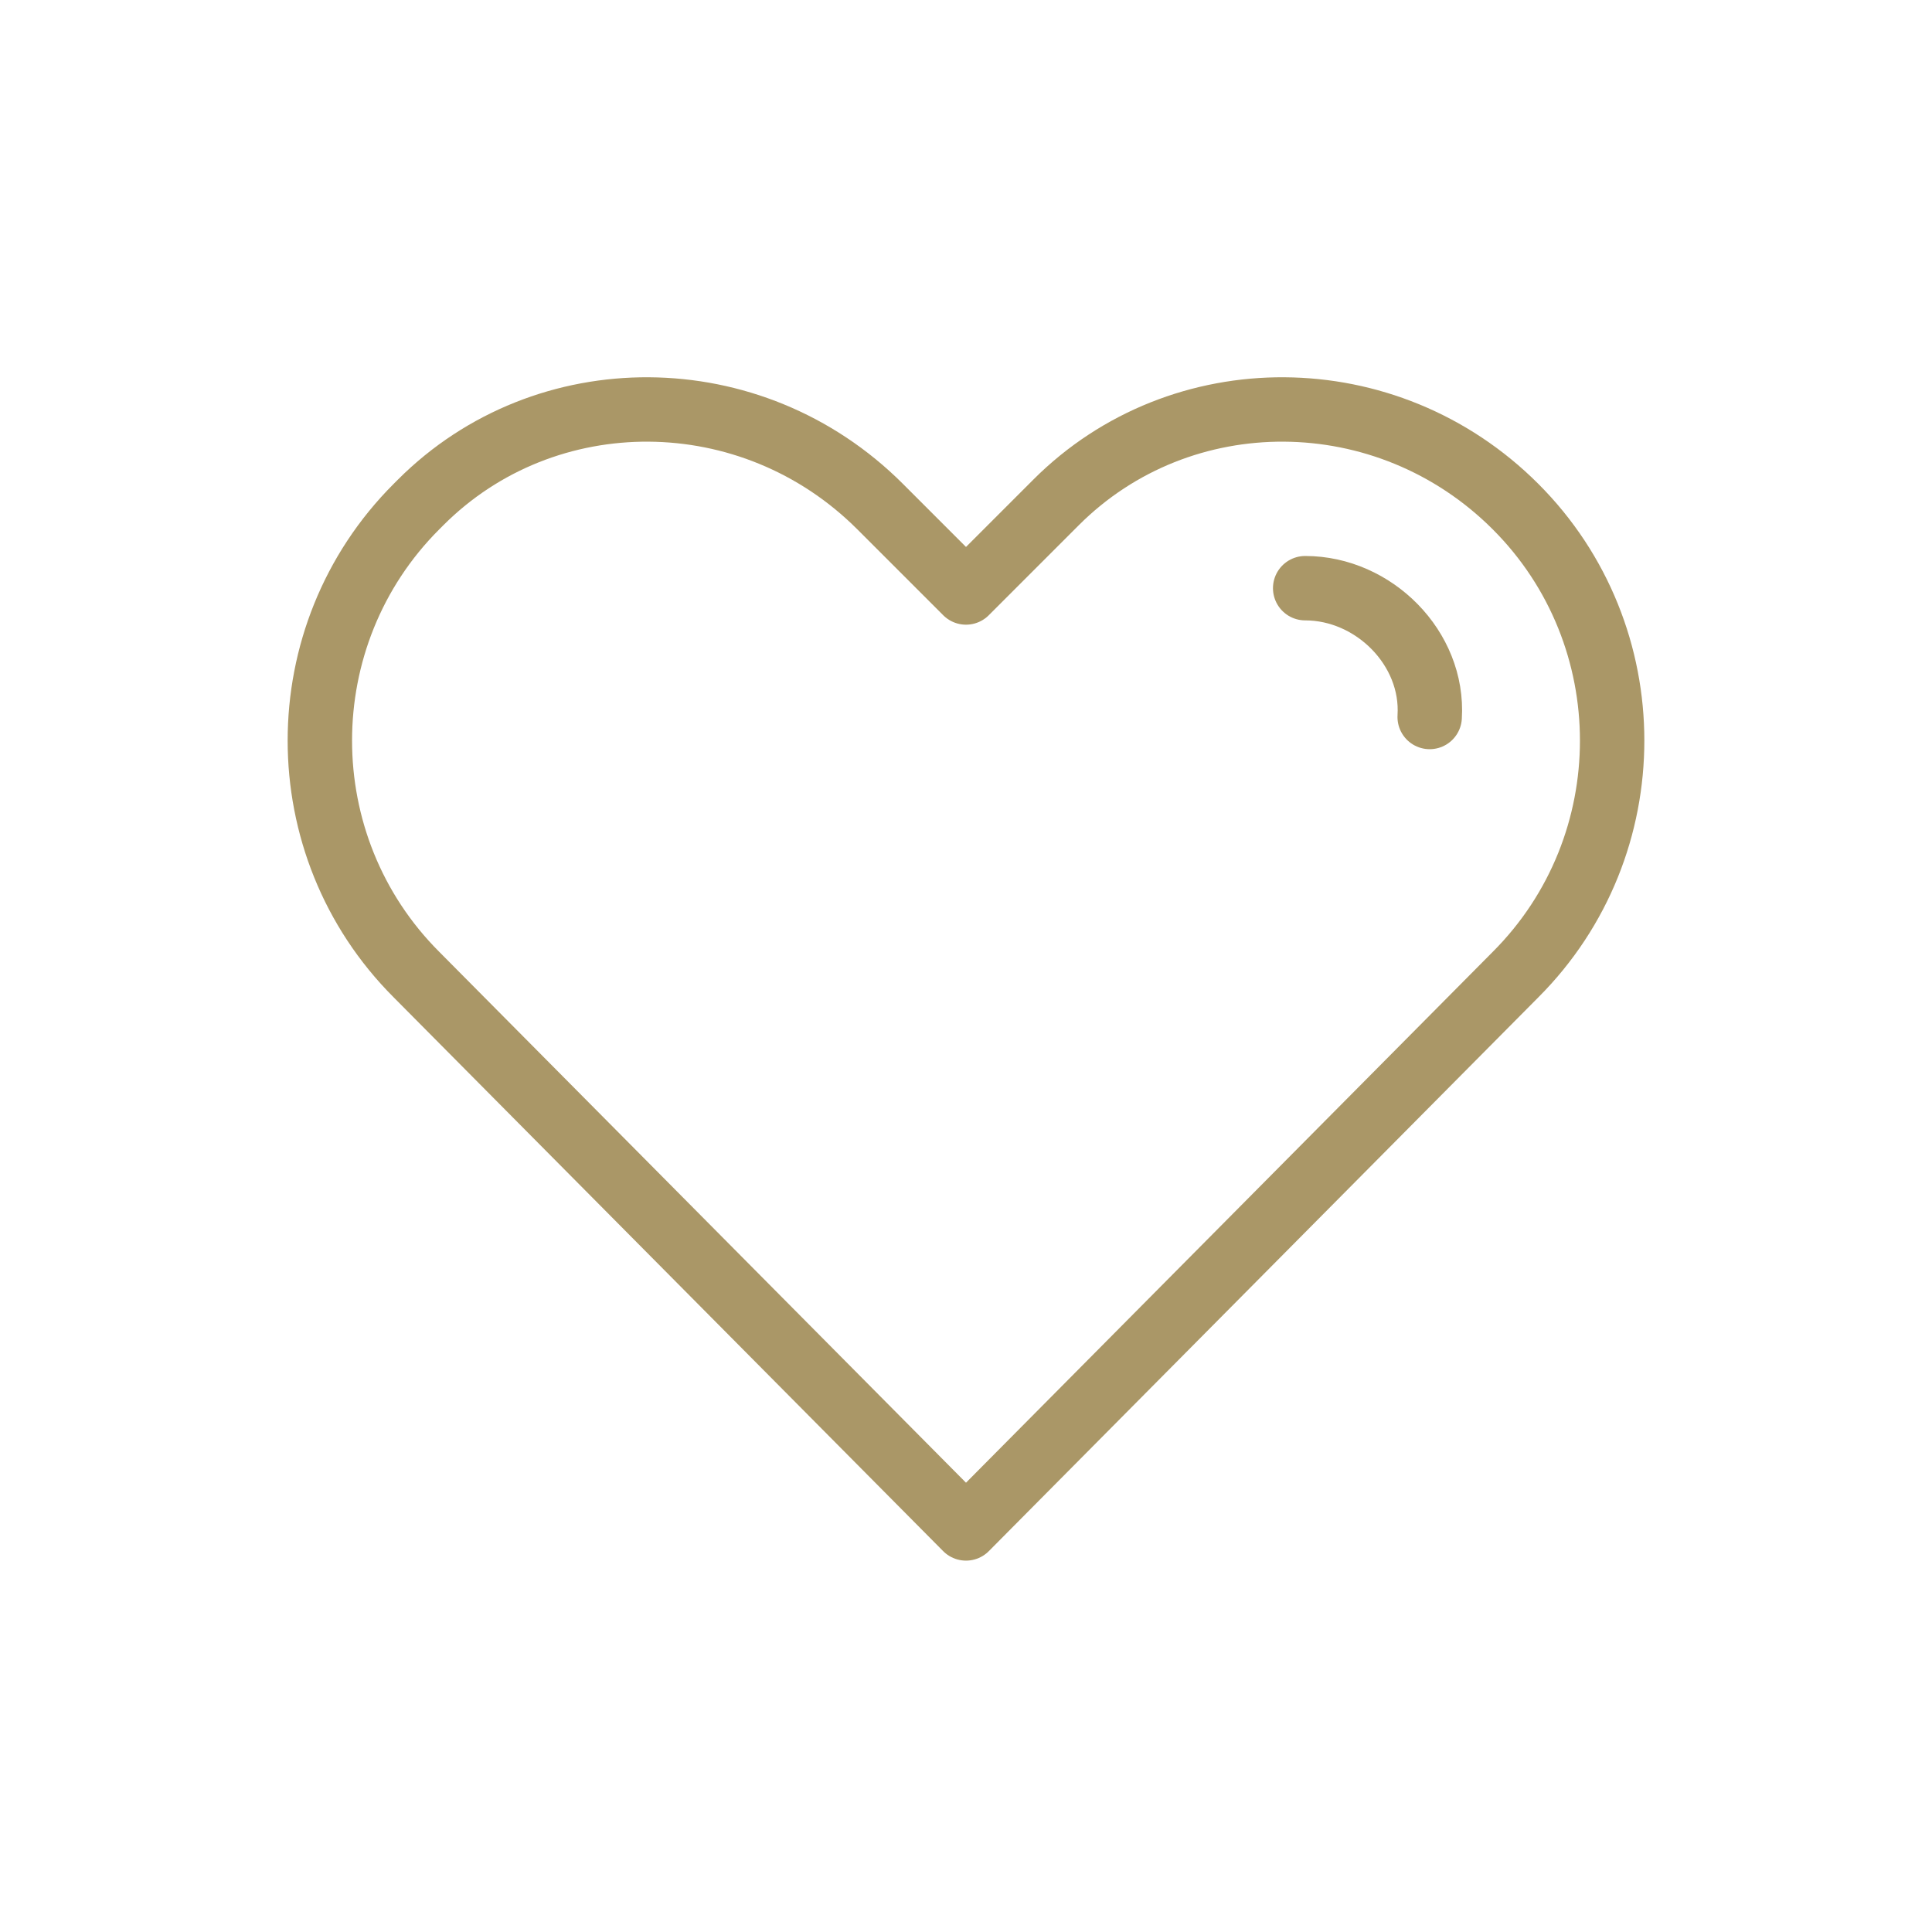 <?xml version="1.0" encoding="utf-8"?>
<!-- Generator: Adobe Illustrator 22.0.0, SVG Export Plug-In . SVG Version: 6.00 Build 0)  -->
<svg version="1.1" id="Livello_1" xmlns="http://www.w3.org/2000/svg" xmlns:xlink="http://www.w3.org/1999/xlink" x="0px" y="0px"
	 viewBox="0 0 45 45" style="enable-background:new 0 0 45 45;" xml:space="preserve">
<style type="text/css">
	.st0{fill:none;stroke:#AA9767;stroke-width:1.5;stroke-linecap:round;stroke-linejoin:round;}
</style>
<title>Tavola disegno 1</title>
<path class="st0" d="M20.5,11.8c-3-3-7.8-3-10.7-0.1c0,0,0,0-0.1,0.1c-3,3-3,7.9,0,10.9l12.8,12.9l12.8-12.9c3-3,3-7.9,0-10.9
	c-3-3-7.8-3-10.7-0.1c0,0,0,0-0.1,0.1l-2,2L20.5,11.8z"/>
<path class="st0" d="M30.4,13.7c1.6,0,3,1.4,2.9,3"/>
</svg>

